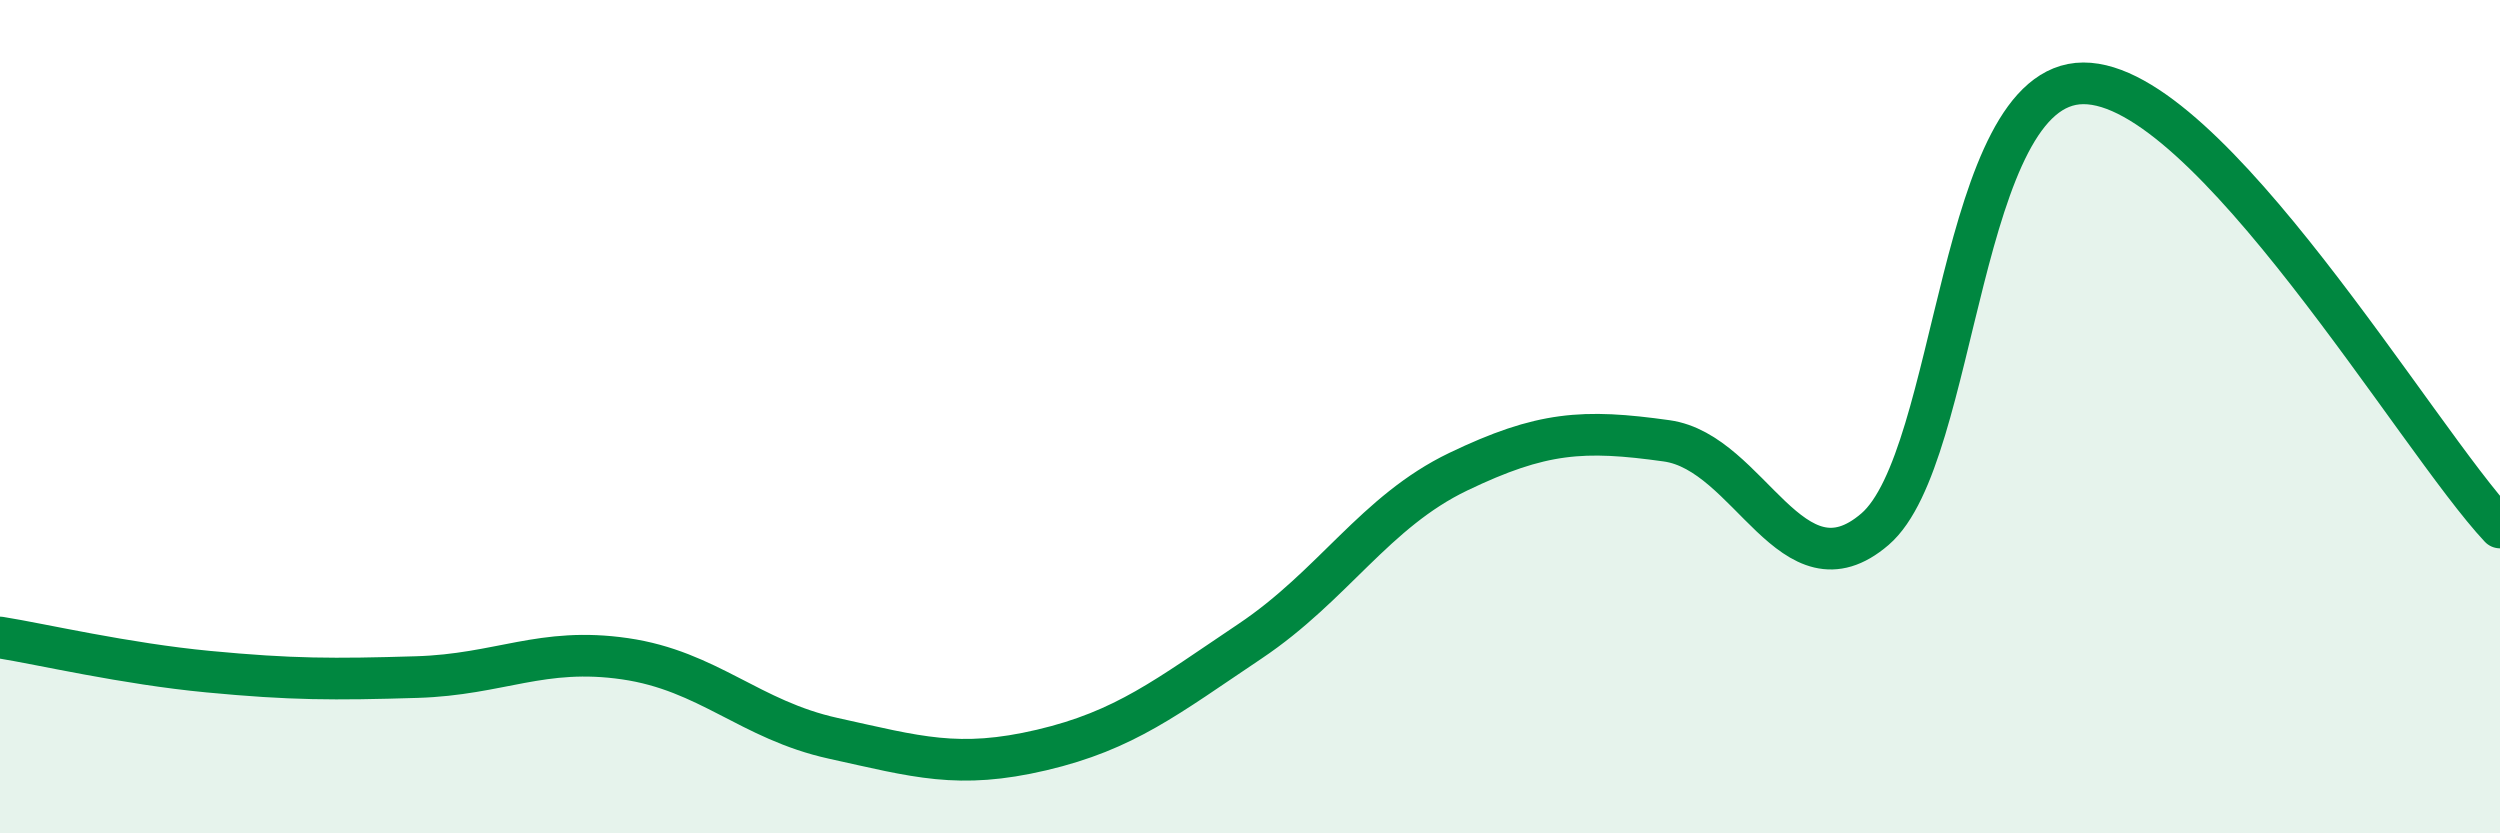 
    <svg width="60" height="20" viewBox="0 0 60 20" xmlns="http://www.w3.org/2000/svg">
      <path
        d="M 0,15.3 C 1,15.46 3,15.93 5,16.12 C 7,16.31 8,16.31 10,16.25 C 12,16.19 13,15.52 15,15.81 C 17,16.1 18,17.28 20,17.72 C 22,18.16 23,18.47 25,18 C 27,17.53 28,16.73 30,15.39 C 32,14.05 33,12.28 35,11.32 C 37,10.36 38,10.3 40,10.58 C 42,10.86 43,14.42 45,12.7 C 47,10.98 47,2.01 50,2 C 53,1.99 58,10.53 60,12.66L60 20L0 20Z"
        fill="#008740"
        opacity="0.1"
        stroke-linecap="round"
        stroke-linejoin="round"
      />
      <path
        d="M 0,15.3 C 1,15.46 3,15.93 5,16.12 C 7,16.31 8,16.31 10,16.25 C 12,16.19 13,15.52 15,15.81 C 17,16.1 18,17.28 20,17.72 C 22,18.16 23,18.47 25,18 C 27,17.53 28,16.73 30,15.39 C 32,14.05 33,12.28 35,11.32 C 37,10.36 38,10.3 40,10.58 C 42,10.86 43,14.42 45,12.7 C 47,10.98 47,2.01 50,2 C 53,1.99 58,10.53 60,12.66"
        stroke="#008740"
        stroke-width="1"
        fill="none"
        stroke-linecap="round"
        stroke-linejoin="round"
      />
    </svg>
  